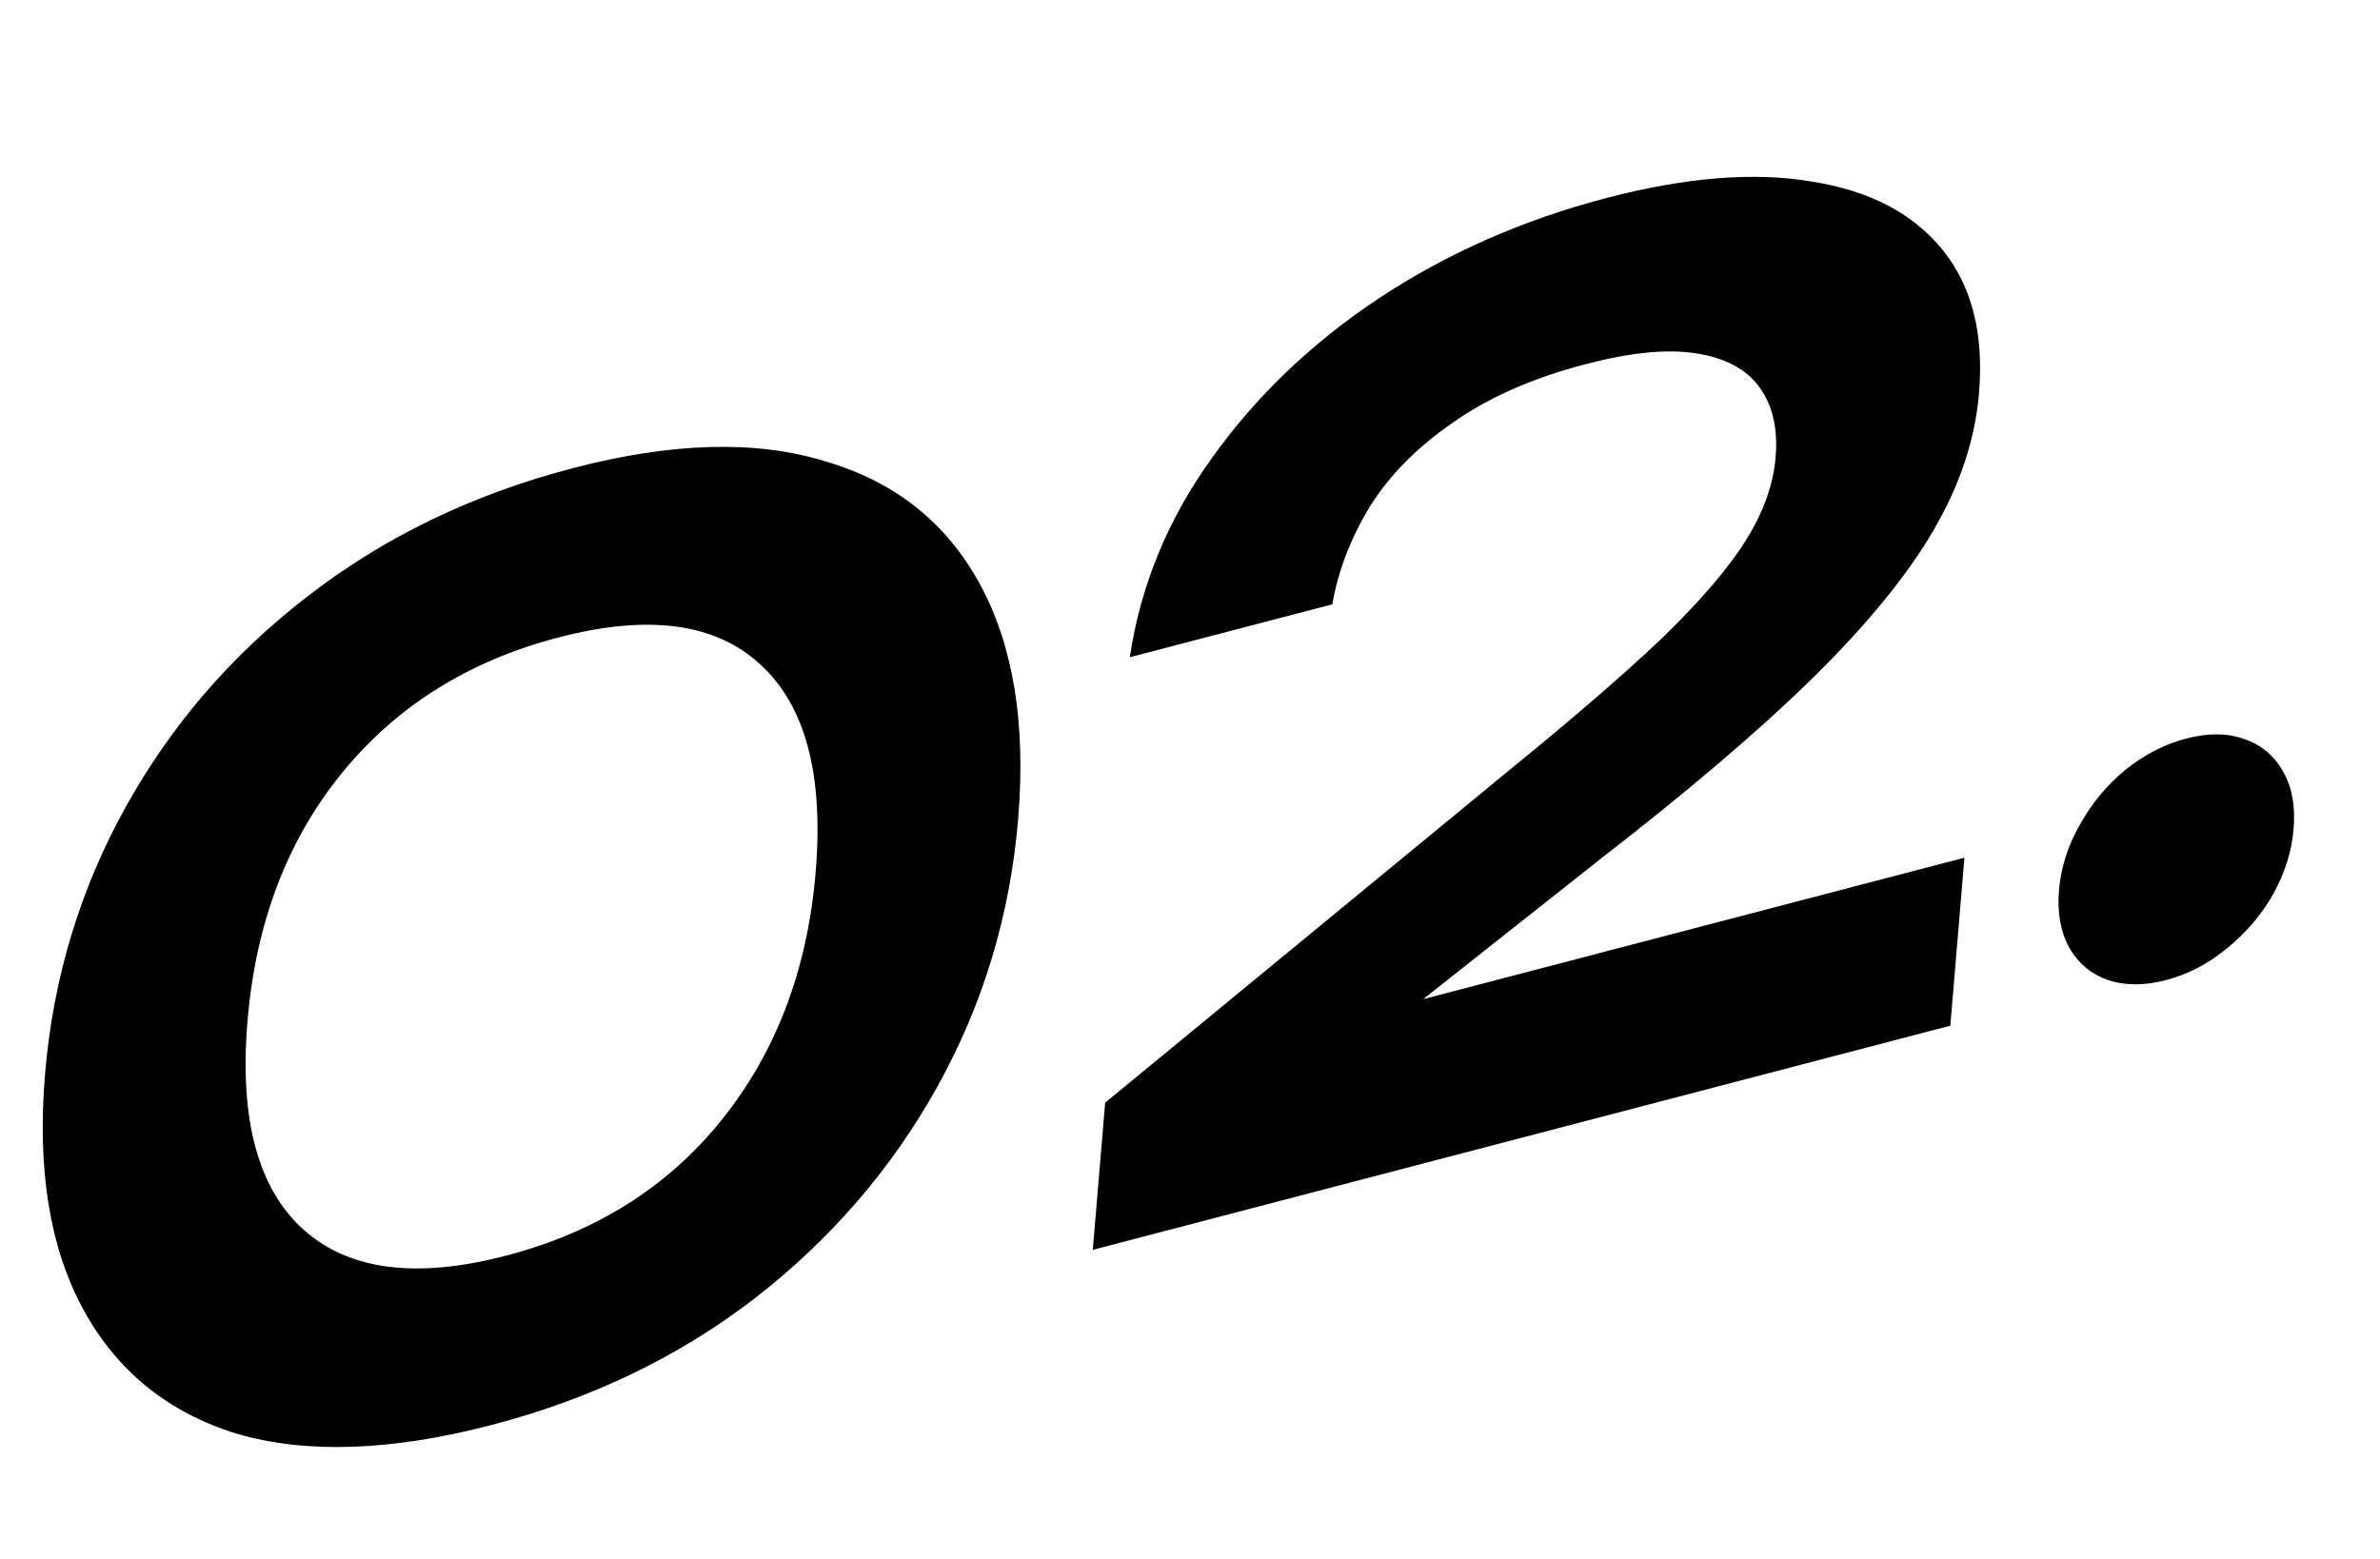 <?xml version="1.0" encoding="UTF-8"?> <svg xmlns="http://www.w3.org/2000/svg" width="87" height="57" viewBox="0 0 87 57" fill="none"> <path d="M17.983 52.099C14.326 53.055 11.223 53.164 8.673 52.428C6.155 51.653 4.281 50.141 3.051 47.889C1.821 45.638 1.353 42.763 1.647 39.266C1.941 35.768 2.924 32.514 4.596 29.504C6.269 26.494 8.486 23.926 11.248 21.801C14.041 19.638 17.266 18.078 20.923 17.122C24.551 16.173 27.624 16.086 30.142 16.861C32.692 17.597 34.582 19.091 35.812 21.343C37.042 23.594 37.51 26.468 37.216 29.966C36.922 33.464 35.939 36.718 34.267 39.728C32.594 42.738 30.361 45.325 27.568 47.488C24.806 49.613 21.611 51.15 17.983 52.099ZM18.503 45.91C21.783 45.053 24.406 43.402 26.371 40.959C28.368 38.478 29.516 35.459 29.815 31.901C30.116 28.314 29.436 25.773 27.773 24.278C26.14 22.775 23.683 22.453 20.403 23.31C17.123 24.168 14.486 25.822 12.492 28.273C10.498 30.724 9.35 33.743 9.048 37.331C8.746 40.918 9.427 43.459 11.09 44.954C12.752 46.449 15.223 46.768 18.503 45.91ZM41.3 24.031C41.69 21.414 42.688 18.989 44.295 16.757C45.905 14.494 47.942 12.543 50.408 10.904C52.902 9.258 55.673 8.037 58.721 7.24C61.623 6.481 64.124 6.28 66.223 6.638C68.324 6.966 69.916 7.792 70.996 9.118C72.077 10.443 72.526 12.197 72.342 14.38C72.202 16.054 71.65 17.718 70.688 19.373C69.725 21.028 68.254 22.831 66.273 24.781C64.324 26.694 61.755 28.886 58.567 31.357L48.213 39.546L47.821 37.632L71.809 31.36L71.293 37.503L39.946 45.699L40.399 40.318L55.083 28.233C57.52 26.251 59.434 24.596 60.822 23.268C62.214 21.91 63.222 20.726 63.846 19.715C64.471 18.703 64.824 17.705 64.907 16.718C64.995 15.672 64.797 14.817 64.314 14.154C63.83 13.491 63.056 13.08 61.99 12.92C60.954 12.752 59.609 12.884 57.955 13.317C56.01 13.825 54.389 14.542 53.09 15.466C51.794 16.36 50.786 17.384 50.064 18.538C49.372 19.683 48.917 20.869 48.701 22.096L41.3 24.031ZM79.162 35.84C78.378 36.045 77.669 36.041 77.034 35.827C76.428 35.605 75.964 35.215 75.642 34.656C75.323 34.067 75.197 33.369 75.265 32.561C75.335 31.724 75.586 30.928 76.019 30.171C76.454 29.385 77.007 28.714 77.678 28.159C78.379 27.596 79.121 27.212 79.904 27.007C80.717 26.794 81.426 26.799 82.032 27.02C82.667 27.235 83.144 27.636 83.464 28.225C83.786 28.784 83.912 29.482 83.841 30.319C83.773 31.126 83.522 31.923 83.087 32.709C82.654 33.465 82.088 34.125 81.388 34.688C80.716 35.244 79.974 35.628 79.162 35.84Z" fill="black"></path> </svg> 